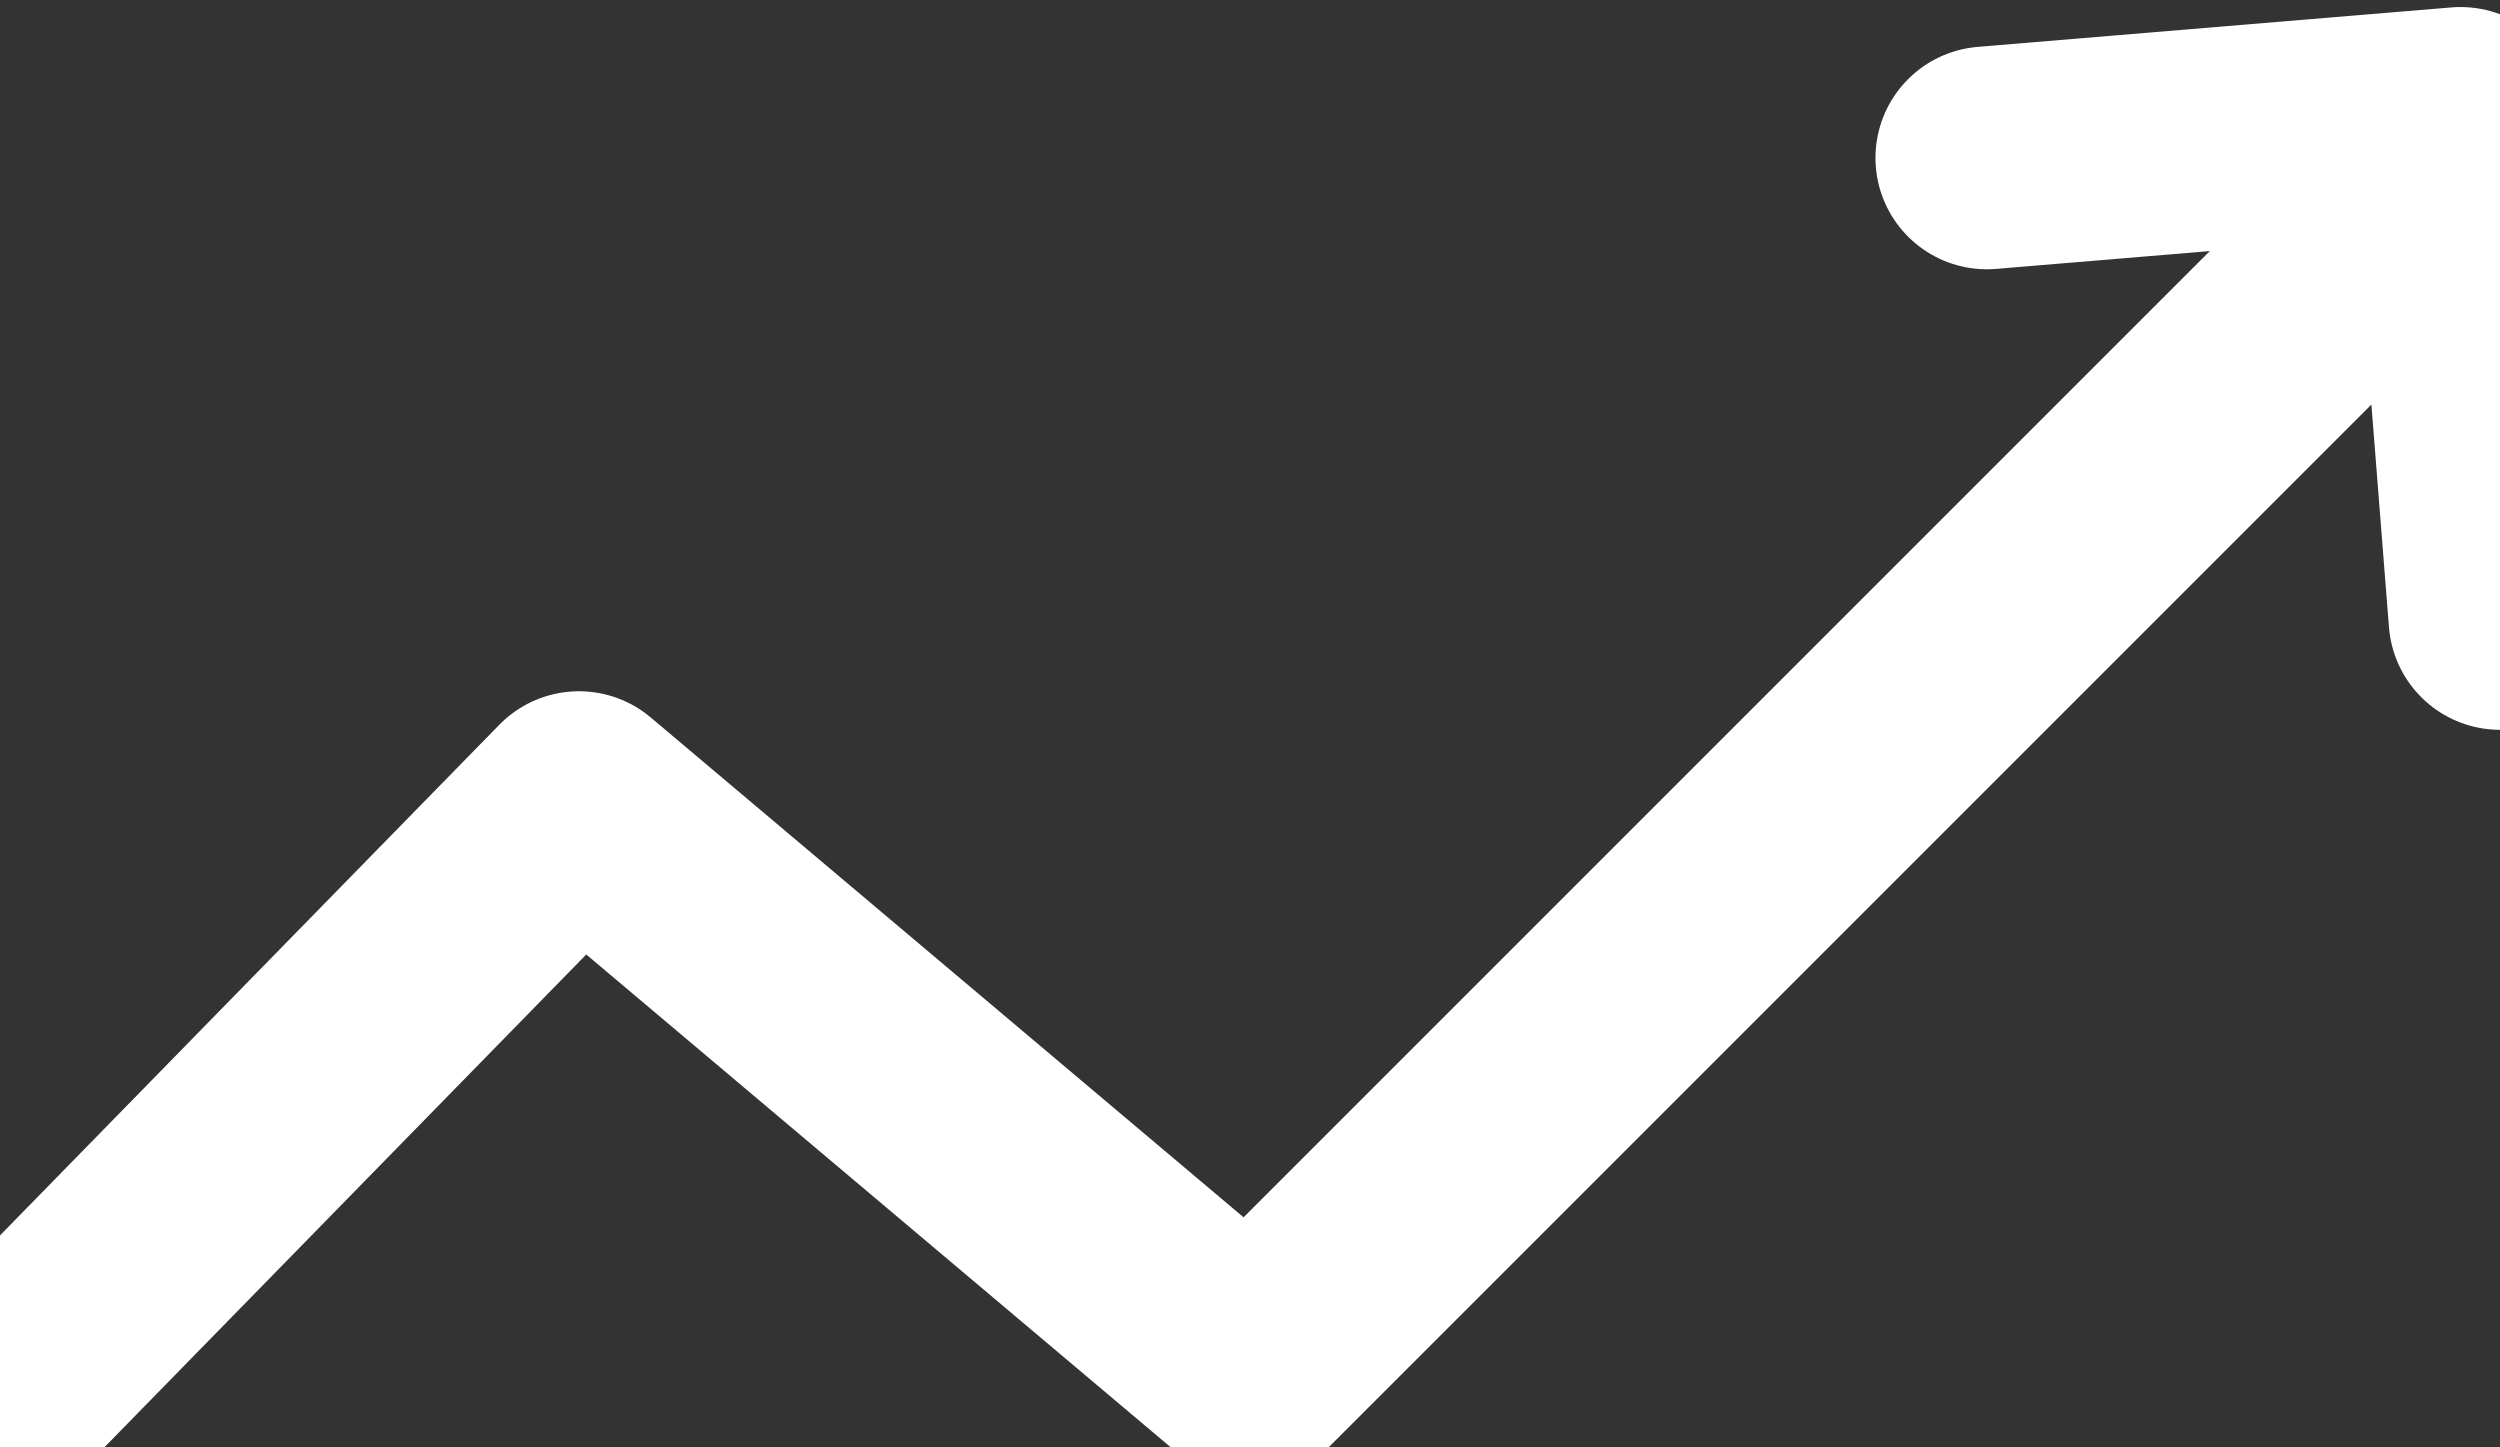 <?xml version="1.0" encoding="utf-8"?>
<!-- Generator: Adobe Illustrator 20.1.0, SVG Export Plug-In . SVG Version: 6.00 Build 0)  -->
<svg version="1.1" id="Layer_1" xmlns="http://www.w3.org/2000/svg" xmlns:xlink="http://www.w3.org/1999/xlink" x="0px" y="0px"
	 width="19px" height="11px" viewBox="0 0 19 11" enable-background="new 0 0 19 11" xml:space="preserve">
<rect x="0" y="0" width="19" height="11" fill="#333333" stroke="none"/>
<g>
	
		<polyline fill="none" stroke="#FFFFFF" stroke-width="1.693" stroke-linecap="round" stroke-linejoin="round" stroke-miterlimit="10" points="
		0,10.6 4.4,6.1 9.5,10.4 18,1.9 	"/>
	
		<polyline fill="none" stroke="#FFFFFF" stroke-width="1.693" stroke-linecap="round" stroke-linejoin="round" stroke-miterlimit="10" points="
		19,4.7 18.7,0.9 15.1,1.2 	"/>
</g>
</svg>
